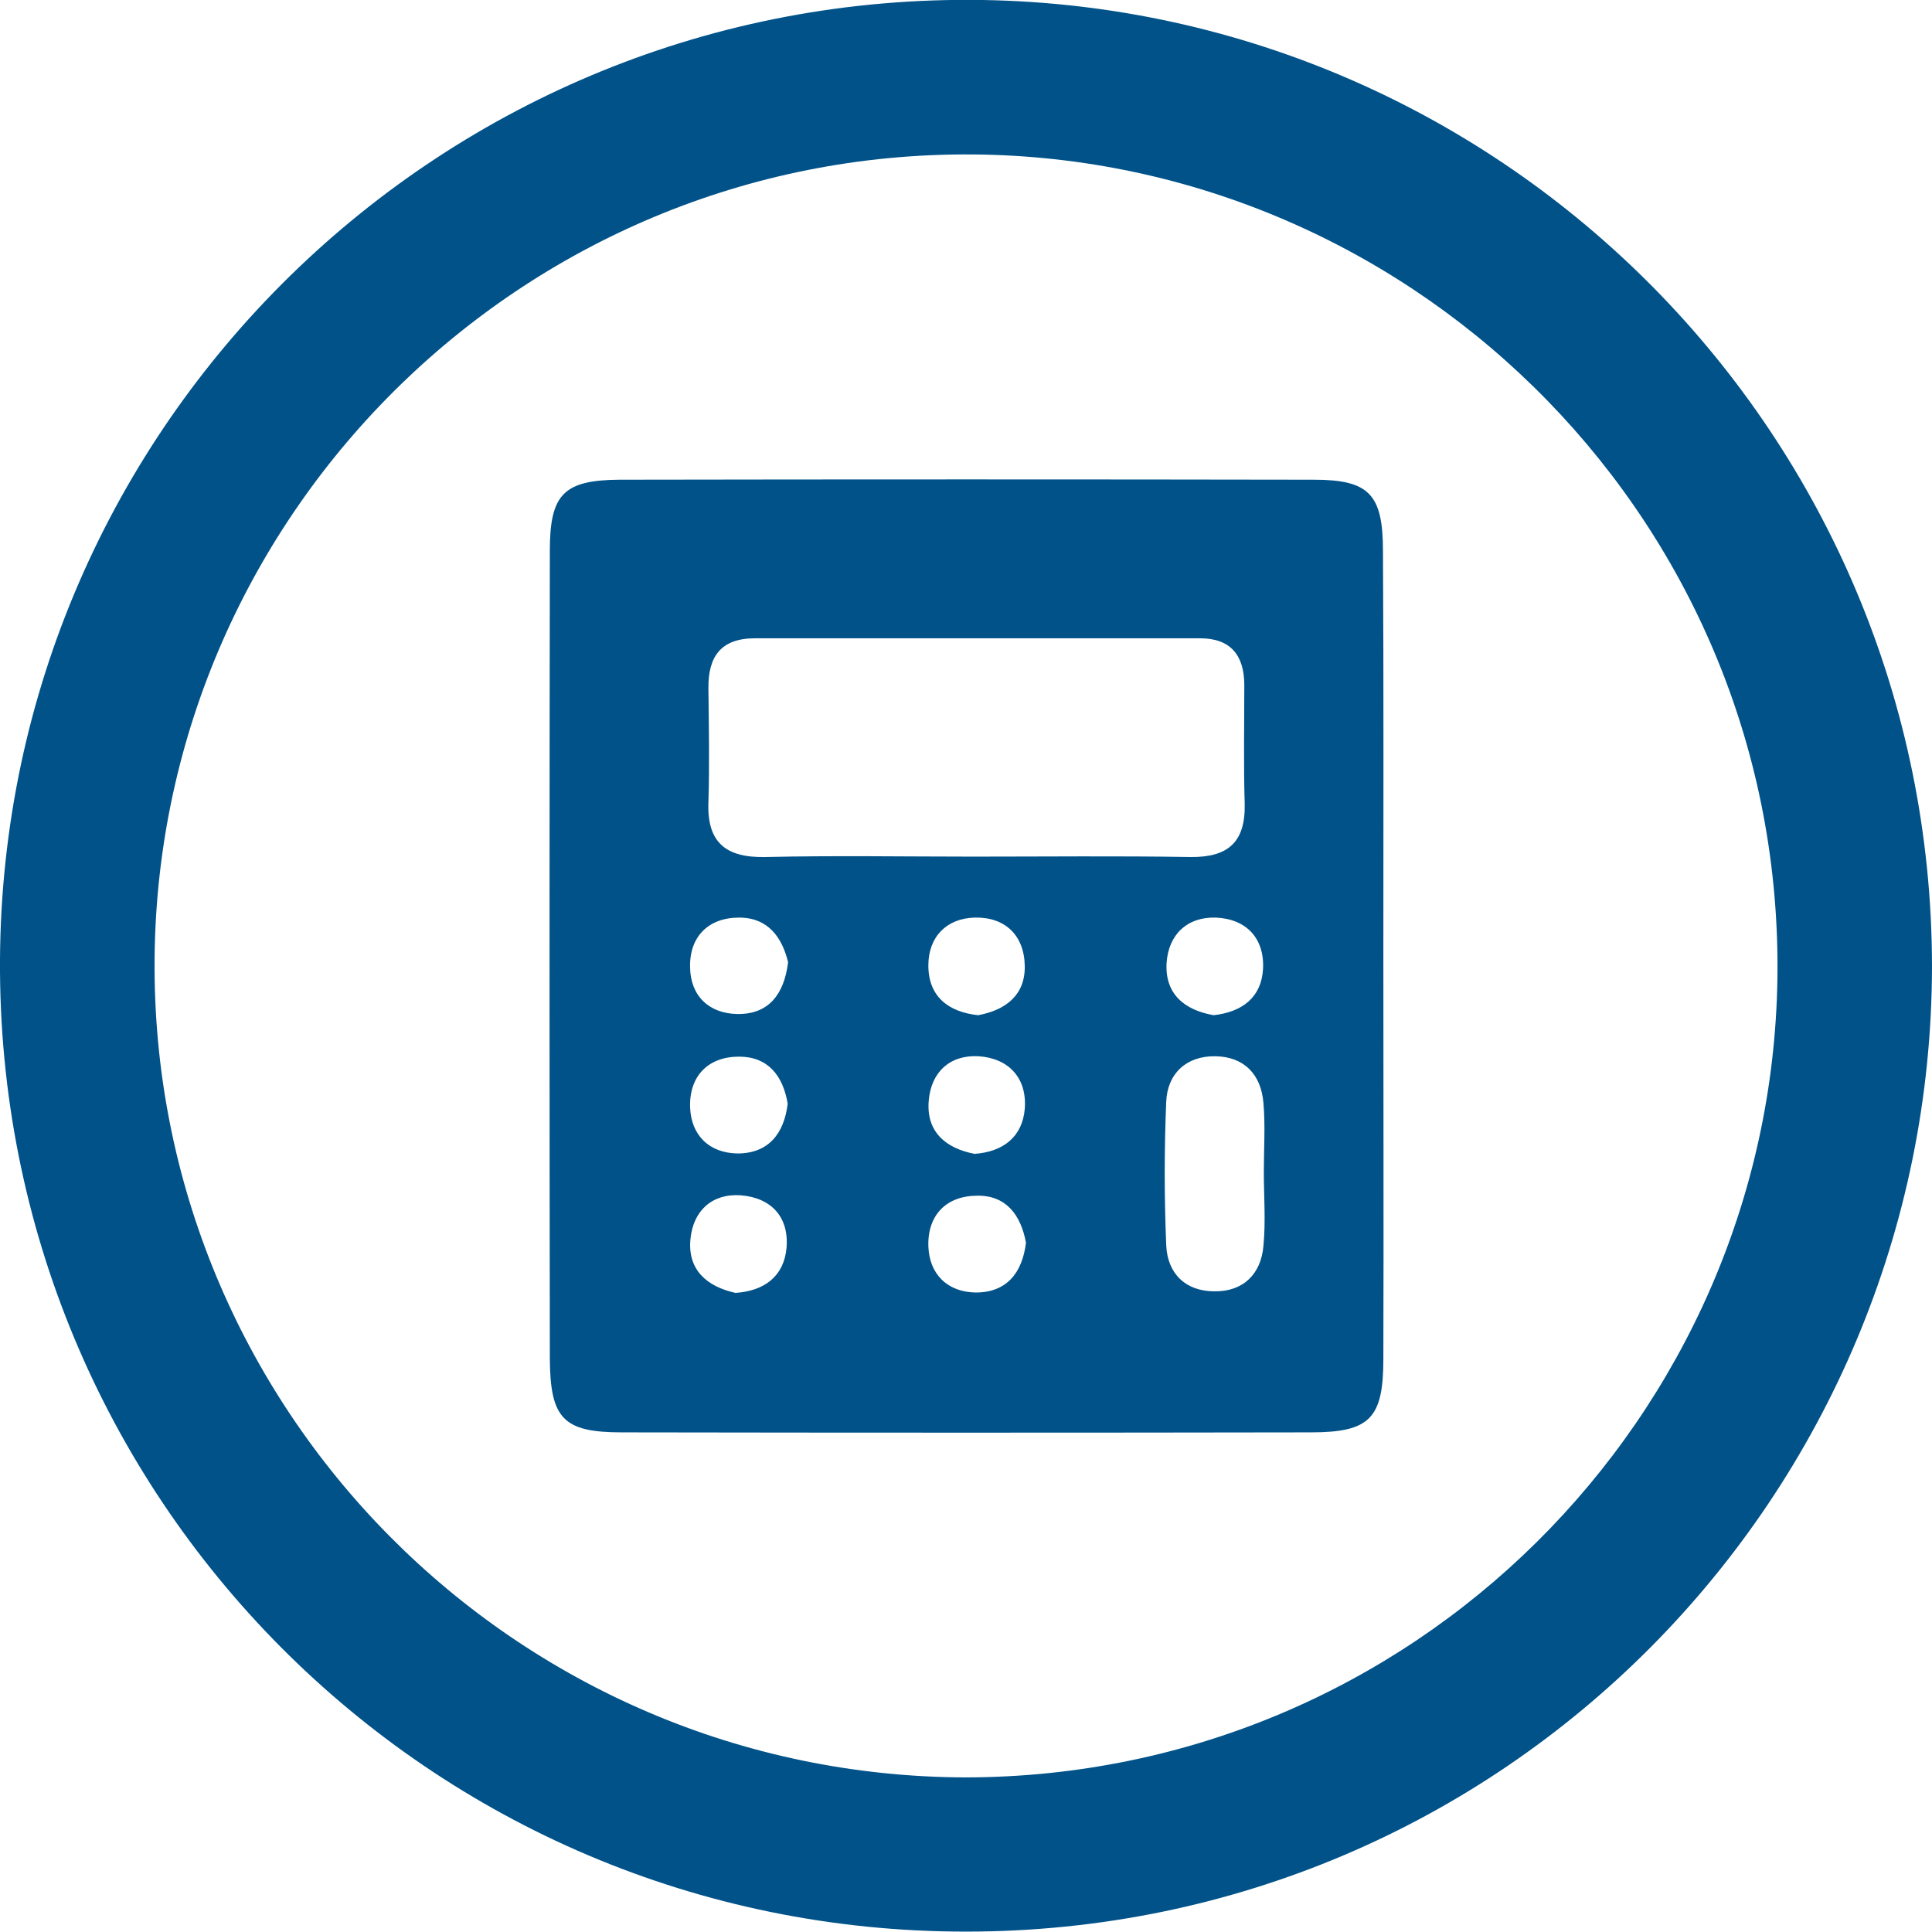 <?xml version="1.0" encoding="utf-8"?>
<!-- Generator: Adobe Illustrator 25.4.1, SVG Export Plug-In . SVG Version: 6.00 Build 0)  -->
<svg version="1.1" id="Layer_1" xmlns="http://www.w3.org/2000/svg" xmlns:xlink="http://www.w3.org/1999/xlink" x="0px" y="0px"
	 viewBox="0 0 484.9 484.9" style="enable-background:new 0 0 484.9 484.9;" xml:space="preserve">
<style type="text/css">
	.st0{fill:#005289;}
</style>
<path class="st0" d="M484.9,242.4c-0.1,132.9-107.4,242.4-242.4,242.4C107.8,484.9-0.8,375.5,0,240.8C0.8,106.5,111.2-2.2,246.7,0
	C377.9,2.2,484.7,109.3,484.9,242.4z M242.4,446.1c112.2-0.2,202-90.5,203.7-200.4c1.7-113.4-89.1-204.6-199.3-206.9
	C133,36.5,39.9,127.9,38.8,240.4C37.7,353.4,129.2,445.8,242.4,446.1z"/>
<path class="st0" d="M347.2,240.3c0,33.6,0.1,67.2,0,100.8c0,14.9-3.4,18.4-18.2,18.4c-57.6,0.1-115.3,0.1-172.9,0
	c-14.7,0-18-3.4-18.1-18.5c-0.1-67.6-0.1-135.2,0-202.8c0-14.2,3.5-17.7,17.5-17.8c58.1-0.1,116.1-0.1,174.2,0
	c13.9,0,17.4,3.6,17.4,17.9C347.3,172.3,347.2,206.3,347.2,240.3z M298.8,215.1c9.4,0.1,13.8-3.7,13.6-13.3
	c-0.3-9.9-0.1-19.9-0.1-29.8c0-7.5-3.4-11.8-11.1-11.8c-37.2,0-74.5,0-111.7,0c-8.5,0-11.8,4.5-11.7,12.6c0.1,9.5,0.3,19,0,28.5
	c-0.4,10.2,4.4,14,14.3,13.8c17.4-0.4,34.8-0.1,52.1-0.1C262.4,215,280.6,214.8,298.8,215.1z M317.1,276.8
	c-0.6-7.2-4.9-11.6-12.1-11.7c-7.2-0.1-12,4.3-12.3,11.4c-0.5,12-0.5,24,0,36c0.3,7.2,4.9,11.6,12.1,11.6
	c7.2,0.1,11.7-4.3,12.3-11.4c0.6-6.2,0.1-12.4,0.1-18.6C317.2,288.4,317.6,282.6,317.1,276.8z M257.2,242.5
	c-0.1-7.7-4.9-12.4-12.6-12.2c-7.1,0.2-11.6,4.9-11.6,12c0,7.8,5,11.7,12.5,12.5C252.5,253.5,257.3,249.7,257.2,242.5z M185.5,230.3
	c-7.7,0-12.5,4.8-12.3,12.5c0.1,7.1,4.7,11.6,11.9,11.7c7.8,0.1,11.7-4.9,12.7-13C196.3,235.3,192.8,230.3,185.5,230.3z M317,243.2
	c0.4-7.7-4.2-12.6-11.9-12.9c-7.2-0.2-11.8,4.3-12.3,11.3c-0.5,7.8,4.4,11.9,11.8,13.2C311.8,254,316.6,250.3,317,243.2z
	 M185.5,265.2c-7.7,0-12.5,4.8-12.3,12.6c0.2,7.1,4.8,11.6,11.9,11.7c7.8,0,11.7-5,12.6-12.5C196.5,269.9,192.7,265.2,185.5,265.2z
	 M257.2,278.3c0.6-7.7-4-12.7-11.6-13.2c-7.2-0.4-11.9,4-12.5,11.1c-0.7,7.8,4.2,12,11.5,13.4C251.7,289.1,256.6,285.4,257.2,278.3z
	 M197.4,313.3c0.7-7.8-3.8-12.7-11.5-13.3c-7.2-0.5-11.9,3.9-12.6,10.9c-0.8,7.8,4.1,12,11.3,13.6
	C191.8,324,196.7,320.4,197.4,313.3z M245.3,300.1c-7.7,0-12.5,4.8-12.3,12.6c0.2,7.1,4.8,11.6,11.9,11.7c7.8,0,11.7-5,12.6-12.5
	C256.2,304.8,252.4,300,245.3,300.1z"/>
</svg>
